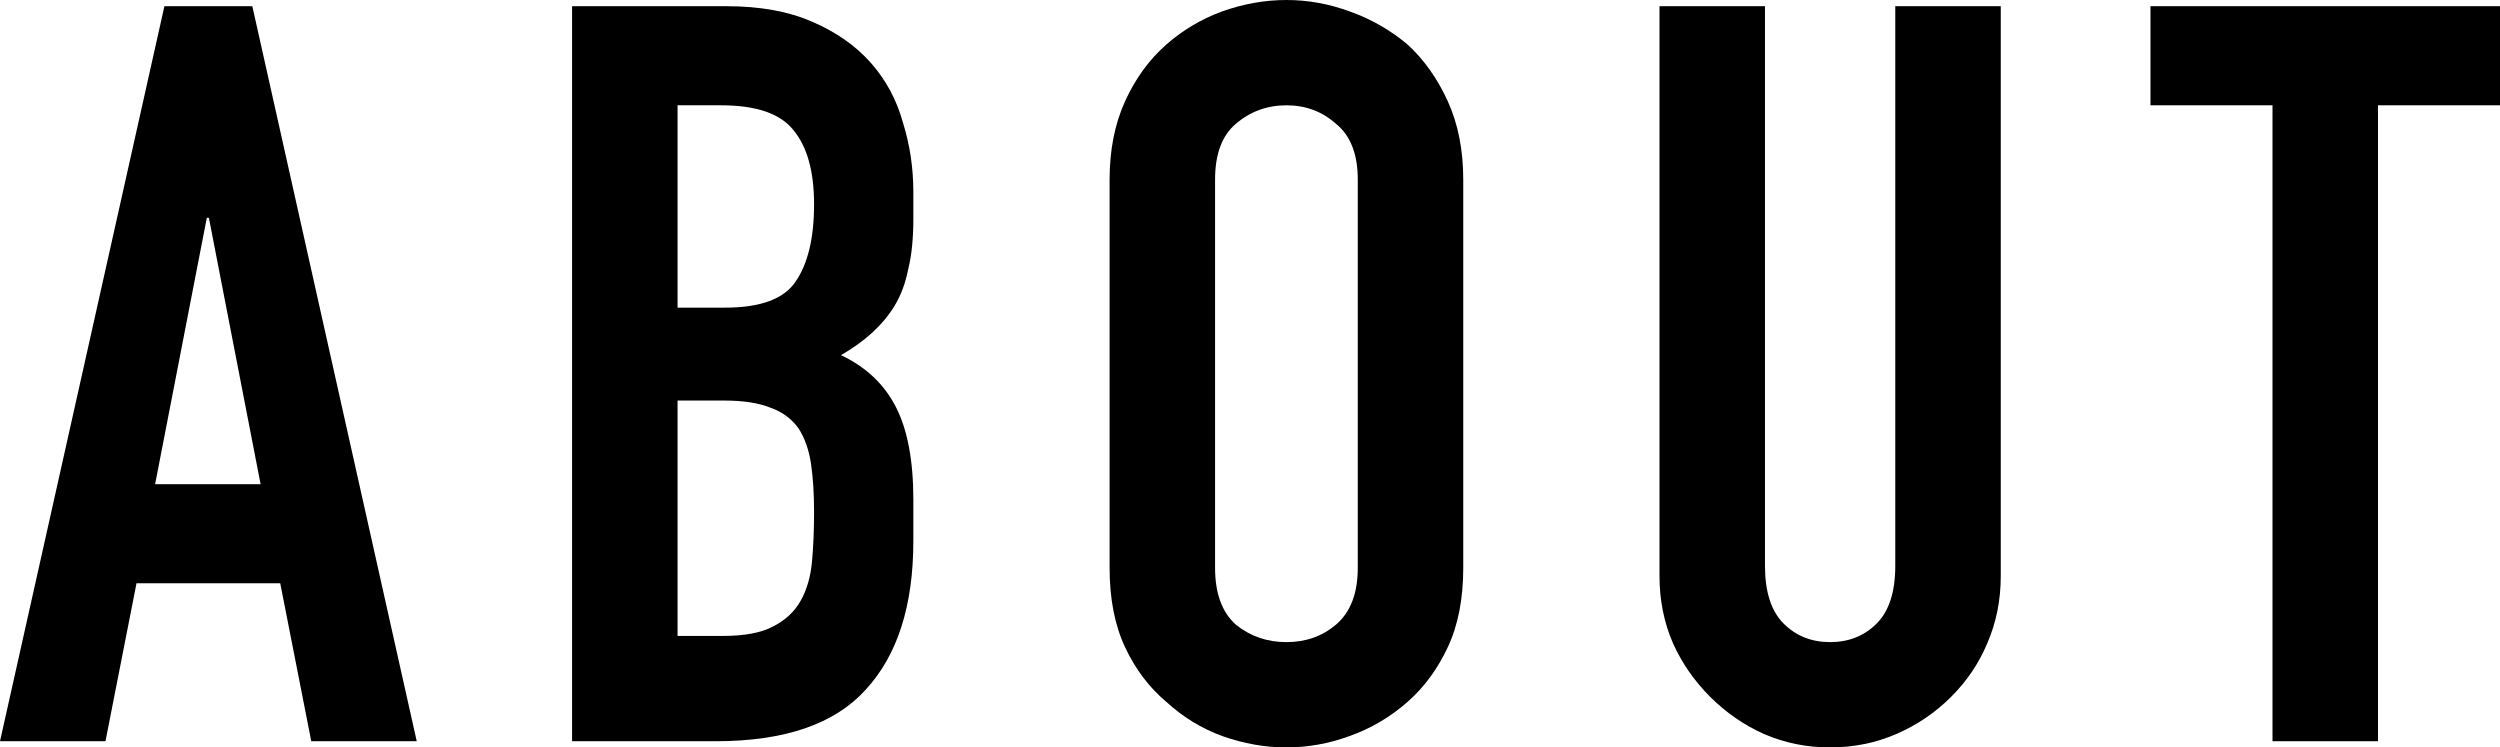 <svg width="388" height="116" viewBox="0 0 388 116" fill="none" xmlns="http://www.w3.org/2000/svg">
<path d="M352.692 115.038V16.342H333.754V0.961H388V16.342H369.062V115.038H352.692Z" fill="black"/>
<path d="M310.518 0.961V89.403C310.518 93.141 309.822 96.613 308.431 99.817C307.147 102.915 305.275 105.692 302.814 108.149C300.353 110.606 297.518 112.528 294.308 113.917C291.098 115.305 287.674 116 284.036 116C280.399 116 276.975 115.305 273.765 113.917C270.662 112.528 267.88 110.606 265.419 108.149C262.959 105.692 261.033 102.915 259.642 99.817C258.251 96.613 257.555 93.141 257.555 89.403V0.961H273.925V87.801C273.925 91.86 274.888 94.85 276.814 96.773C278.74 98.696 281.148 99.657 284.036 99.657C286.925 99.657 289.333 98.696 291.259 96.773C293.184 94.85 294.147 91.86 294.147 87.801V0.961H310.518Z" fill="black"/>
<path d="M172.209 27.878C172.209 23.285 173.011 19.227 174.616 15.702C176.221 12.177 178.361 9.239 181.036 6.89C183.604 4.646 186.493 2.937 189.702 1.762C193.019 0.587 196.336 0 199.653 0C202.97 0 206.233 0.587 209.443 1.762C212.76 2.937 215.756 4.646 218.43 6.89C220.998 9.239 223.085 12.177 224.69 15.702C226.295 19.227 227.097 23.285 227.097 27.878V88.121C227.097 92.928 226.295 97.04 224.69 100.459C223.085 103.877 220.998 106.707 218.43 108.95C215.756 111.3 212.76 113.063 209.443 114.238C206.233 115.413 202.97 116 199.653 116C196.336 116 193.019 115.413 189.702 114.238C186.493 113.063 183.604 111.3 181.036 108.95C178.361 106.707 176.221 103.877 174.616 100.459C173.011 97.04 172.209 92.928 172.209 88.121V27.878ZM188.579 88.121C188.579 92.074 189.649 95.011 191.789 96.934C194.036 98.749 196.657 99.657 199.653 99.657C202.649 99.657 205.217 98.749 207.356 96.934C209.603 95.011 210.727 92.074 210.727 88.121V27.878C210.727 23.926 209.603 21.042 207.356 19.227C205.217 17.304 202.649 16.343 199.653 16.343C196.657 16.343 194.036 17.304 191.789 19.227C189.649 21.042 188.579 23.926 188.579 27.878V88.121Z" fill="black"/>
<path d="M88.788 115.038V0.961H112.702C117.944 0.961 122.385 1.762 126.022 3.364C129.767 4.966 132.816 7.103 135.17 9.773C137.524 12.443 139.183 15.541 140.146 19.066C141.216 22.484 141.751 26.062 141.751 29.801V33.967C141.751 37.064 141.483 39.681 140.948 41.817C140.52 43.954 139.825 45.823 138.862 47.425C137.043 50.416 134.261 52.979 130.516 55.116C134.368 56.931 137.203 59.602 139.022 63.127C140.841 66.651 141.751 71.458 141.751 77.547V83.955C141.751 93.996 139.29 101.687 134.368 107.027C129.553 112.368 121.796 115.038 111.097 115.038H88.788ZM105.158 62.165V98.696H112.22C115.537 98.696 118.105 98.215 119.924 97.254C121.85 96.292 123.294 94.957 124.257 93.248C125.22 91.539 125.808 89.51 126.022 87.16C126.236 84.81 126.343 82.246 126.343 79.469C126.343 76.585 126.183 74.075 125.862 71.939C125.541 69.803 124.899 67.987 123.936 66.491C122.866 64.996 121.422 63.928 119.603 63.287C117.784 62.539 115.376 62.165 112.381 62.165H105.158ZM105.158 16.342V47.745H112.541C117.998 47.745 121.636 46.41 123.454 43.74C125.38 40.963 126.343 36.957 126.343 31.723C126.343 26.596 125.273 22.751 123.133 20.188C121.101 17.624 117.356 16.342 111.899 16.342H105.158Z" fill="black"/>
<path d="M40.444 75.143L32.419 33.806H32.098L24.074 75.143H40.444ZM0 115.038L25.518 0.961H39.16L64.678 115.038H48.308L43.493 90.525H21.185L16.37 115.038H0Z" fill="black"/>
</svg>
